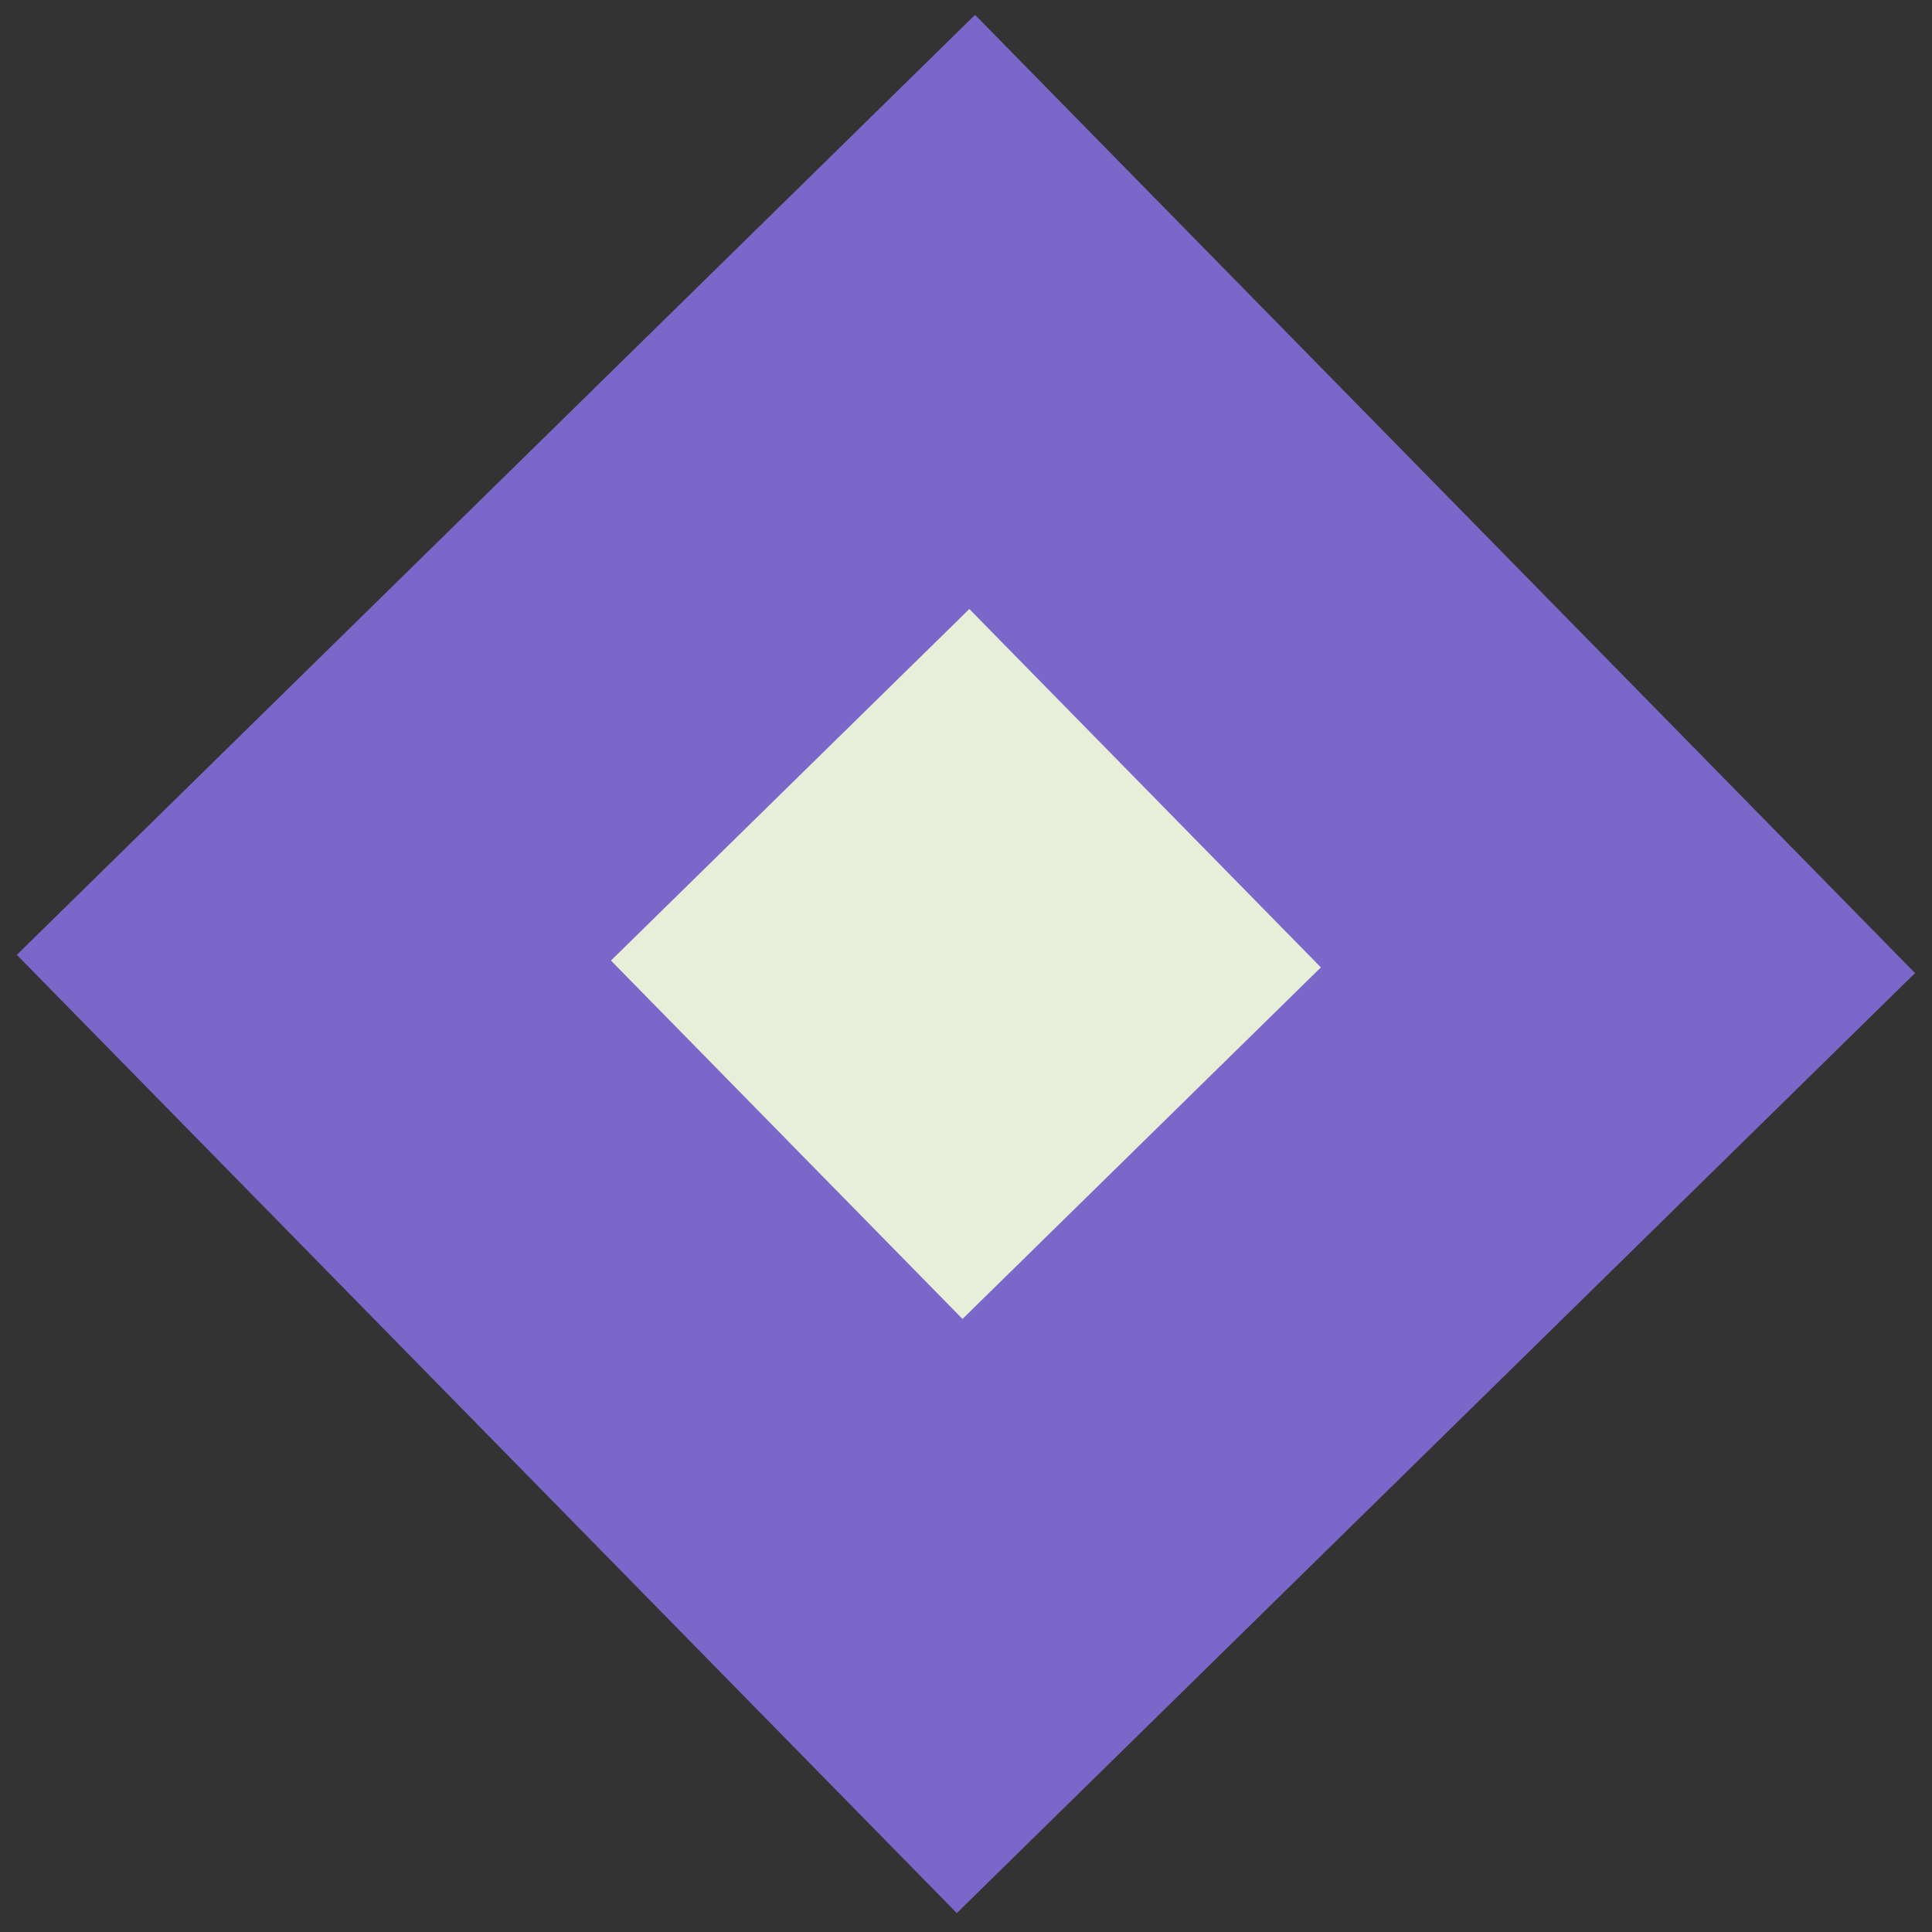 <?xml version="1.0" encoding="UTF-8"?> <svg xmlns="http://www.w3.org/2000/svg" width="79" height="79" viewBox="0 0 79 79" fill="none"><rect x="0" y="0" width="79" height="79" fill="#333333" stroke="none"/><ellipse cx="39.497" cy="39.418" rx="22.459" ry="22" fill="#E8EFD9"></ellipse><path d="M0.687 39.044L39.124 78.227L78.307 39.79L39.87 0.607L0.687 39.044ZM54.011 39.557L39.357 53.932L24.982 39.278L39.636 24.903L54.011 39.557Z" fill="#7B67C9"></path></svg> 